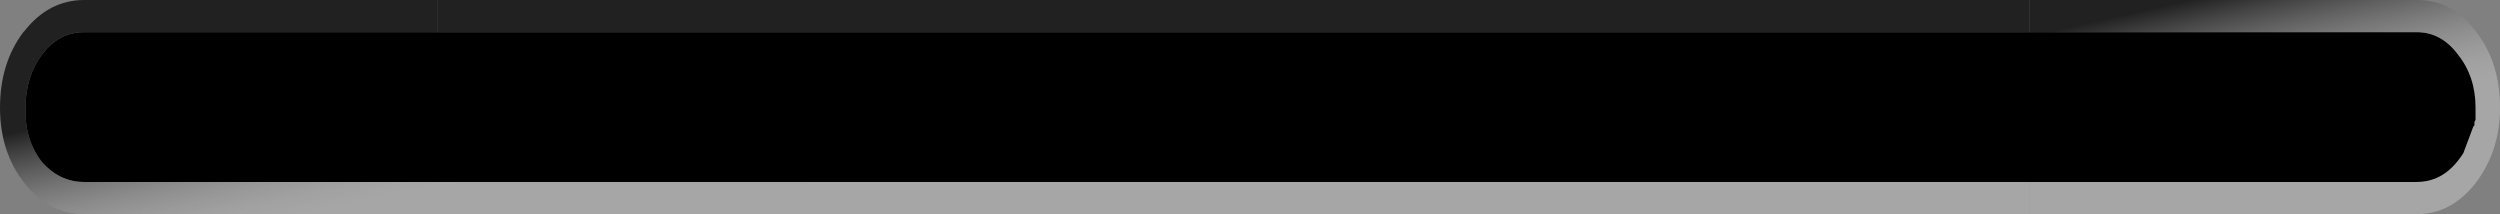 <?xml version="1.0" encoding="UTF-8" standalone="no"?>
<svg xmlns:xlink="http://www.w3.org/1999/xlink" height="9.65px" width="112.65px" xmlns="http://www.w3.org/2000/svg">
  <rect width="100%" height="100%" fill="#808080" stroke="none"/>
  <g transform="matrix(1.0, 0.0, 0.0, 1.0, -102.55, -418.3)">
    <path d="M194.0 419.75 L211.45 419.75 Q212.55 419.75 213.3 420.75 214.1 421.75 214.1 423.15 L214.1 423.2 214.1 423.4 214.1 423.45 214.1 423.55 214.1 423.7 214.05 423.8 214.05 423.95 214.0 424.0 213.55 425.2 213.45 425.35 213.3 425.55 Q212.55 426.5 211.45 426.5 L194.0 426.5 122.25 426.5 106.35 426.5 Q105.2 426.5 104.4 425.55 103.65 424.55 103.7 423.15 103.7 421.75 104.45 420.75 105.2 419.75 106.35 419.75 L122.25 419.75 194.0 419.75 M104.05 420.95 L104.1 420.95 104.05 421.0 104.05 420.95" fill="#000000" fill-rule="evenodd" stroke="none"/>
    <path d="M194.0 426.5 L194.0 427.95 122.25 427.95 122.25 426.5 194.0 426.5 M122.25 418.3 L194.0 418.3 194.0 419.75 122.25 419.75 122.25 418.3" fill="url(#gradient0)" fill-rule="evenodd" stroke="none"/>
    <path d="M194.0 419.75 L194.0 418.3 211.45 418.3 Q213.05 418.3 214.1 419.7 215.2 421.1 215.2 423.15 215.2 425.1 214.1 426.55 213.0 427.95 211.45 427.95 L194.0 427.95 194.0 426.5 211.45 426.5 Q212.55 426.5 213.3 425.55 L213.45 425.35 213.55 425.2 214.0 424.0 214.05 423.95 214.05 423.8 214.1 423.7 214.1 423.55 214.1 423.45 214.1 423.4 214.1 423.2 214.1 423.15 Q214.1 421.75 213.3 420.75 212.55 419.75 211.45 419.75 L194.0 419.75" fill="url(#gradient1)" fill-rule="evenodd" stroke="none"/>
    <path d="M122.25 427.95 L106.35 427.95 Q104.75 427.95 103.65 426.55 102.55 425.15 102.55 423.15 102.55 421.15 103.6 419.75 L103.65 419.7 Q104.75 418.3 106.35 418.3 L122.25 418.3 122.25 419.75 106.35 419.75 Q105.2 419.75 104.45 420.75 103.7 421.75 103.7 423.15 103.65 424.55 104.4 425.55 105.2 426.5 106.35 426.5 L122.25 426.5 122.25 427.95 M104.05 420.95 L104.05 421.0 104.1 420.95 104.05 420.95 M104.05 419.5 L104.0 419.5 104.05 419.5" fill="url(#gradient2)" fill-rule="evenodd" stroke="none"/>
  </g>
  <defs>
    <linearGradient gradientTransform="matrix(0.153, 0.004, -1.568, 9.0E-4, 415.65, 423.15)" gradientUnits="userSpaceOnUse" id="gradient0" spreadMethod="pad" x1="-819.2" x2="819.2">
      <stop offset="0.0" stop-color="#000000" stop-opacity="0.741"/>
      <stop offset="1.0" stop-color="#ffffff" stop-opacity="0.302"/>
    </linearGradient>
    <linearGradient gradientTransform="matrix(4.0E-4, 0.004, -0.004, 9.0E-4, 194.6, 423.15)" gradientUnits="userSpaceOnUse" id="gradient1" spreadMethod="pad" x1="-819.2" x2="819.2">
      <stop offset="0.0" stop-color="#000000" stop-opacity="0.741"/>
      <stop offset="1.0" stop-color="#ffffff" stop-opacity="0.302"/>
    </linearGradient>
    <linearGradient gradientTransform="matrix(4.0E-4, 0.004, -0.004, 9.0E-4, 123.1, 423.15)" gradientUnits="userSpaceOnUse" id="gradient2" spreadMethod="pad" x1="-819.2" x2="819.2">
      <stop offset="0.0" stop-color="#000000" stop-opacity="0.741"/>
      <stop offset="1.0" stop-color="#ffffff" stop-opacity="0.302"/>
    </linearGradient>
  </defs>
</svg>
